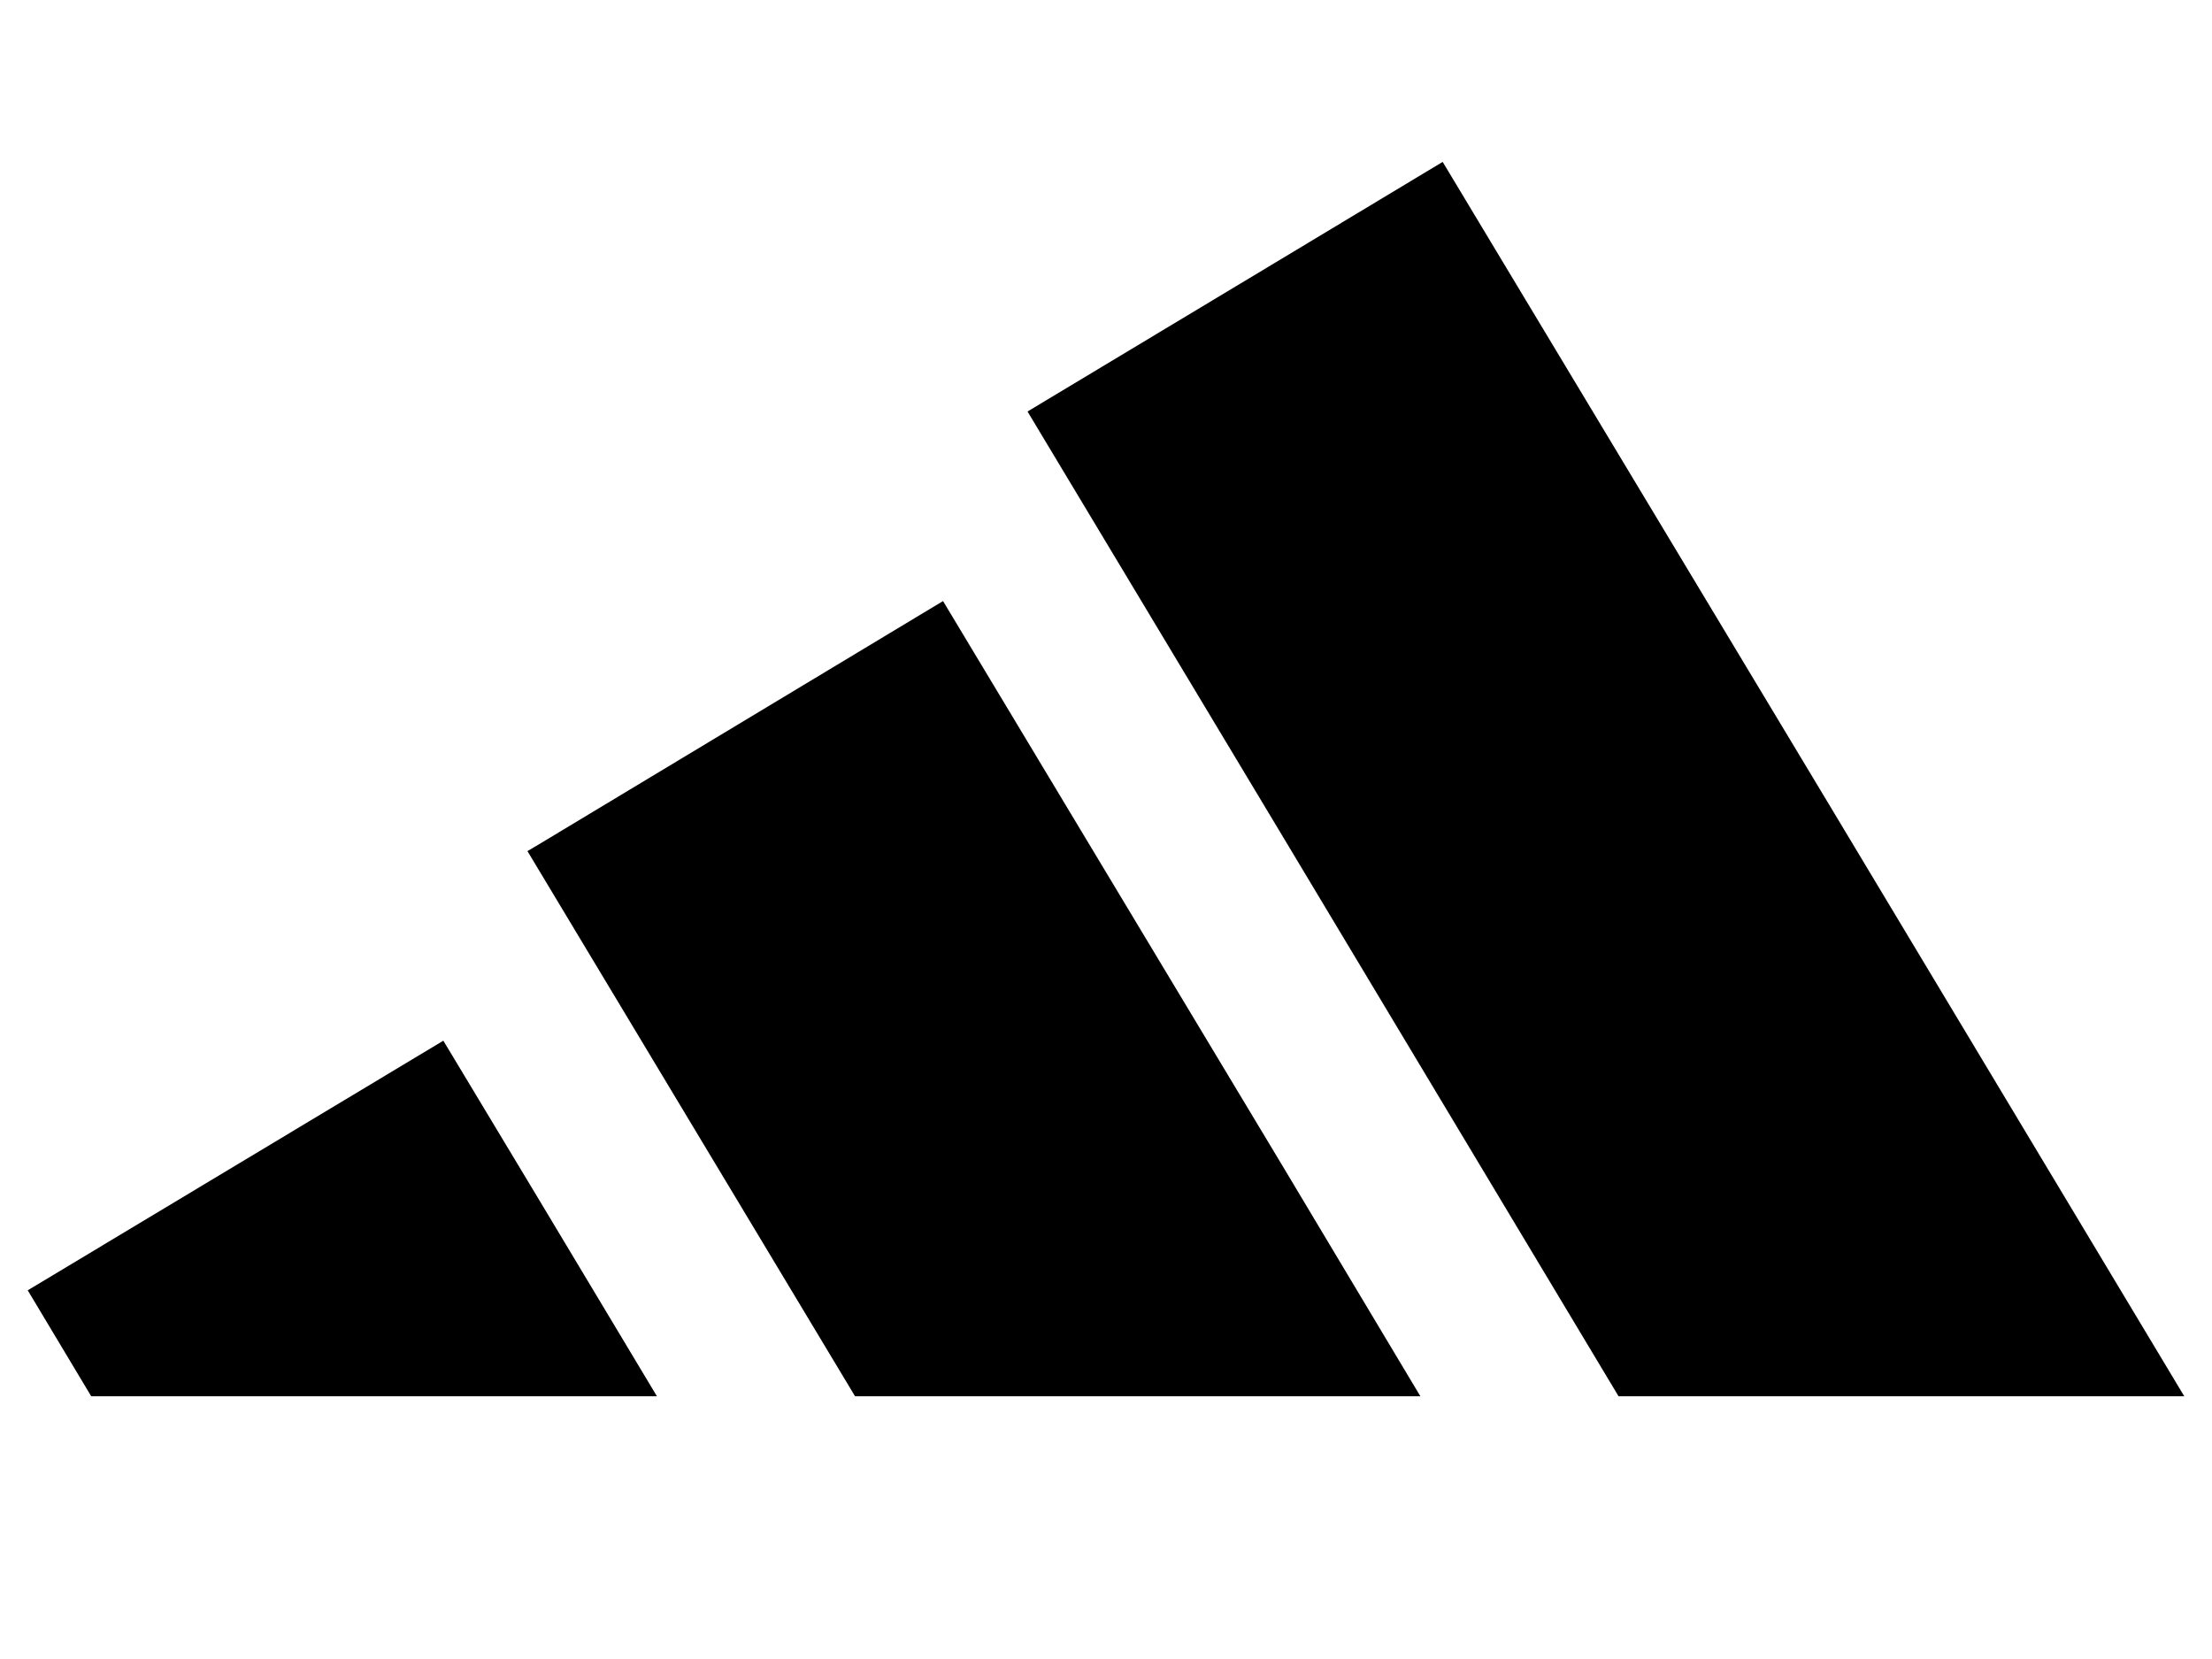 <?xml version="1.0" encoding="UTF-8"?>
<svg xmlns="http://www.w3.org/2000/svg" version="1.1" viewBox="0 0 800 600">
  <!-- Generator: Adobe Illustrator 28.6.0, SVG Export Plug-In . SVG Version: 1.2.0 Build 709)  -->
  <g>
    <g id="Layer_1">
      <g>
        <polygon points="662.6 292.78 789.97 504.98 662.6 504.98 585.37 504.98 463.76 302.24 371.62 148.83 463.76 93.45 521.76 58.55 662.6 292.78"></polygon>
        <polygon points="463.76 421.51 513.7 504.98 463.76 504.98 309.24 504.98 195.71 316.05 190.76 307.82 195.71 304.88 341.06 217.38 463.76 421.51"></polygon>
        <polygon points="195.71 435.16 237.59 504.98 195.71 504.98 32.99 504.98 10.03 466.66 160.34 376.38 195.71 435.16"></polygon>
      </g>
    </g>
  </g>
</svg>
